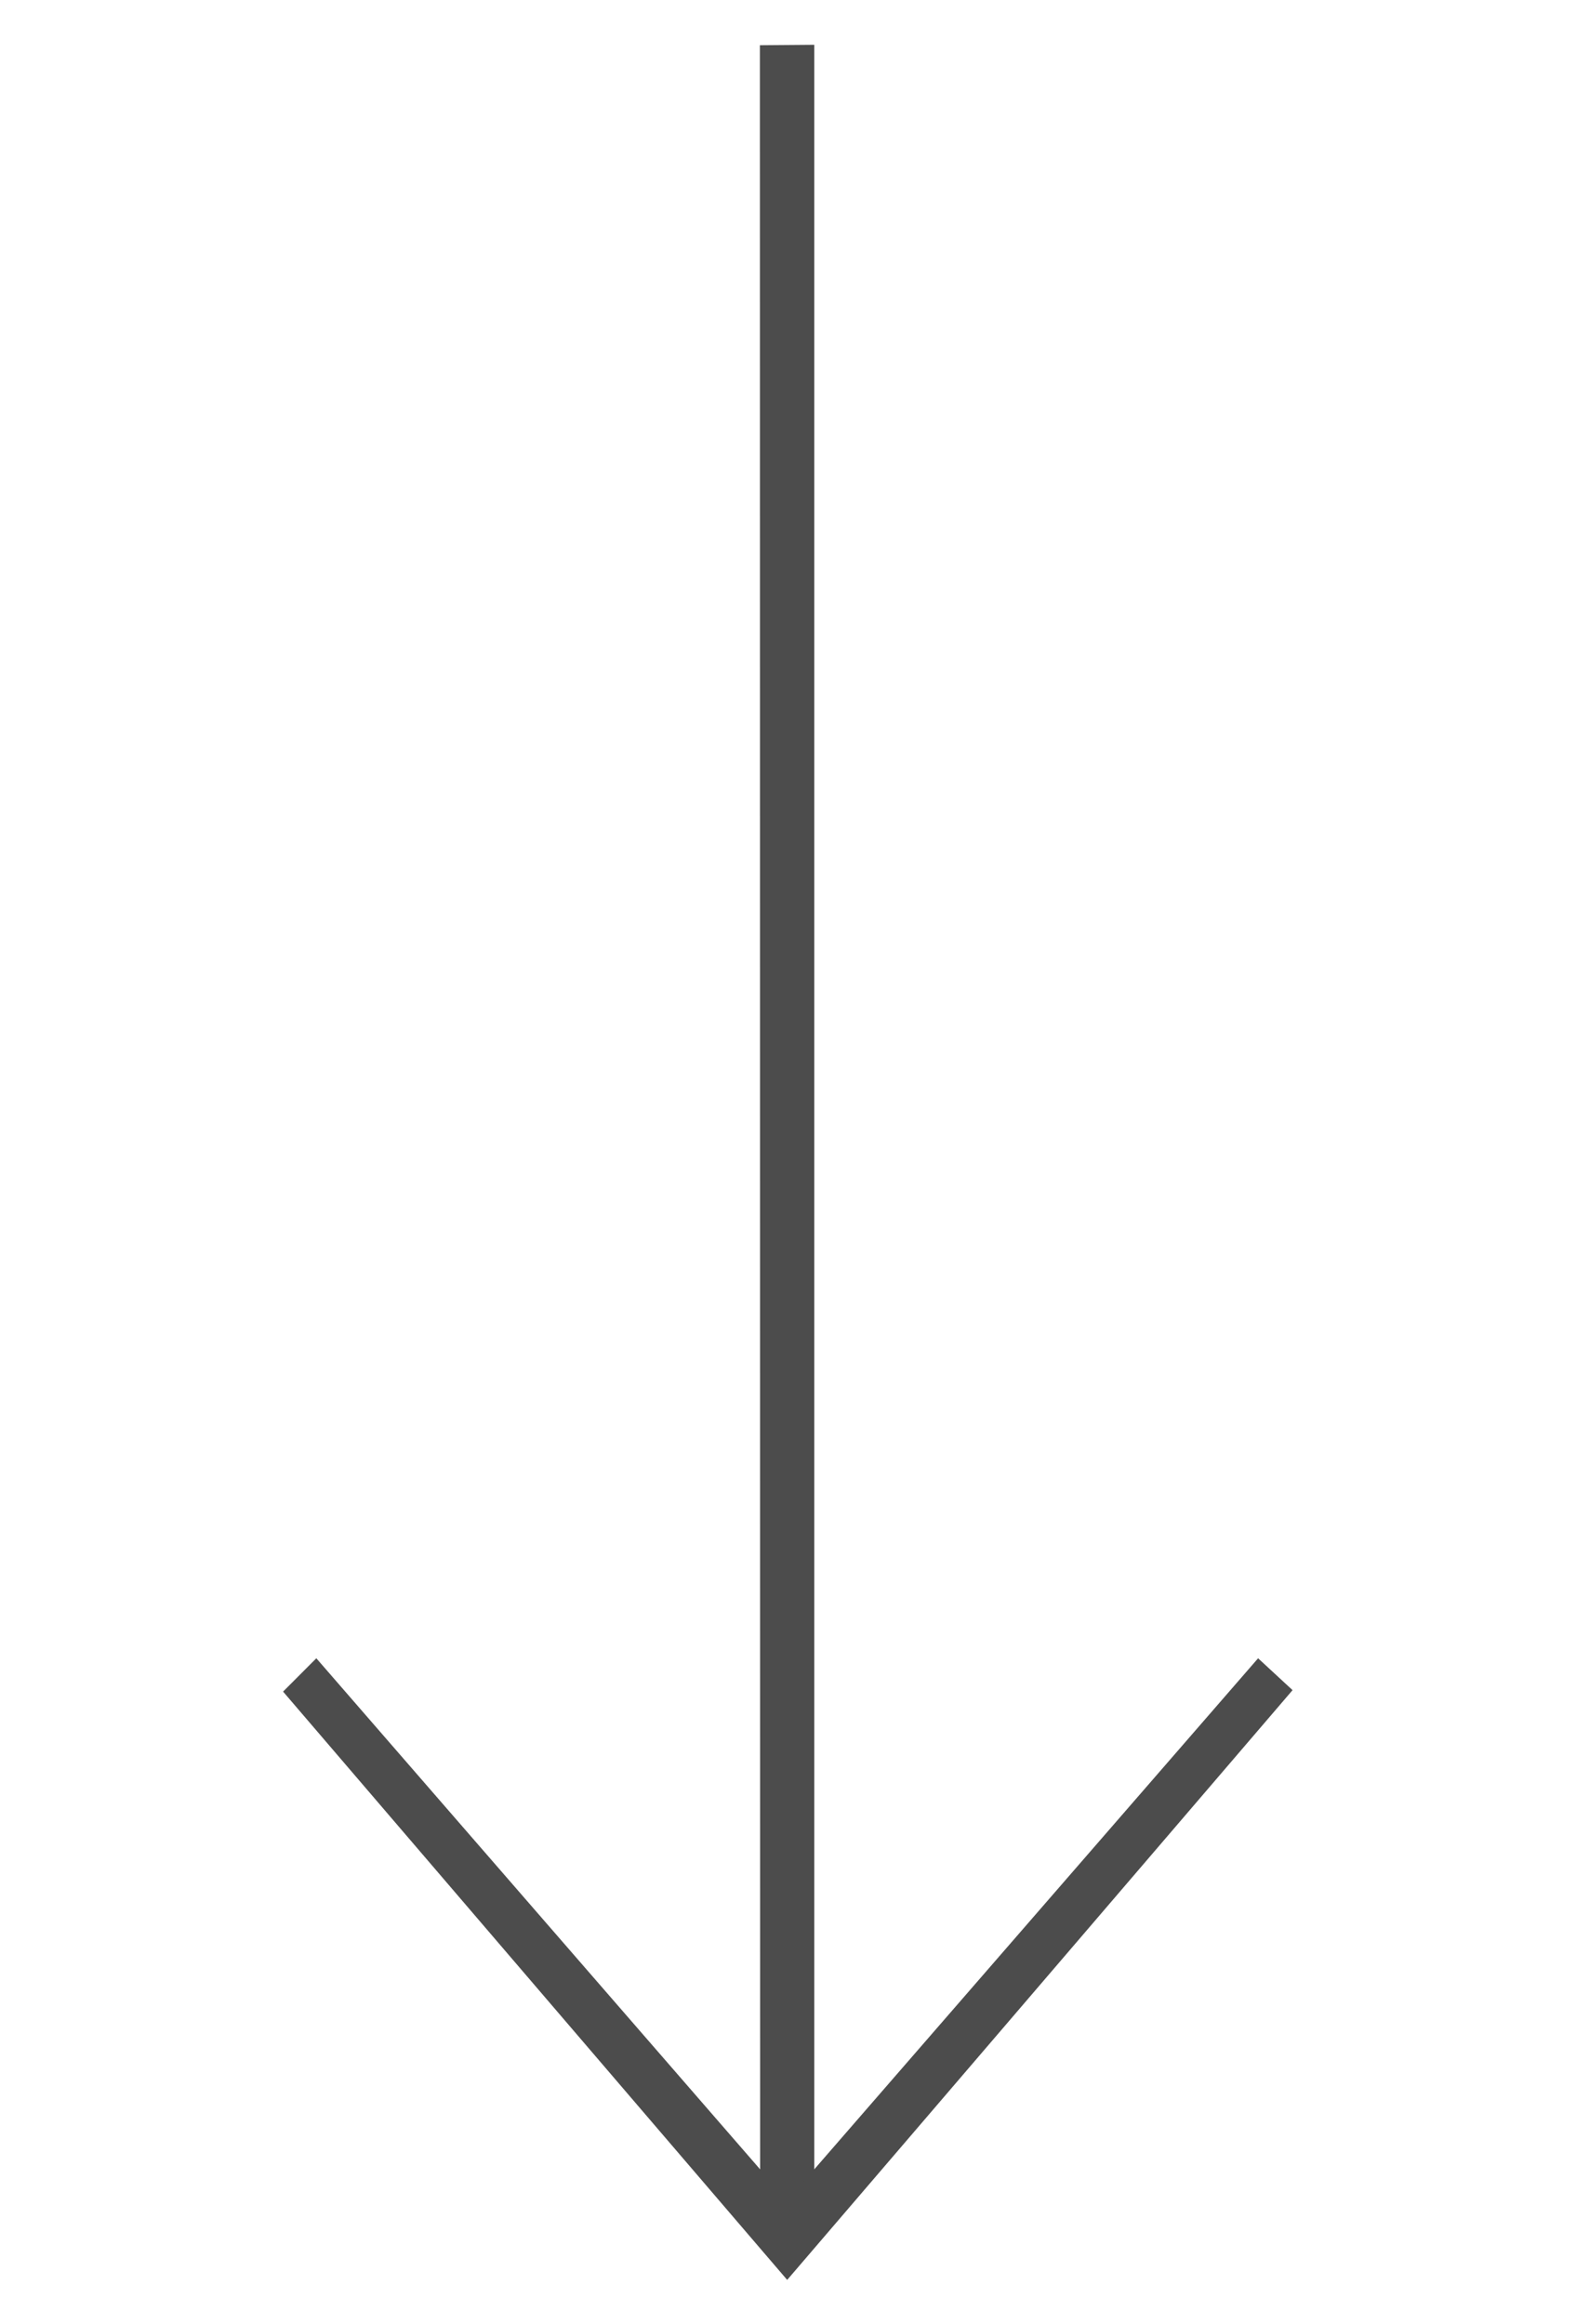 <?xml version="1.0" encoding="UTF-8"?>
<svg id="Ebene_1" data-name="Ebene 1" xmlns="http://www.w3.org/2000/svg" viewBox="0 0 250.91 366.88">
  <defs>
    <style>
      .cls-1 {
        fill: #4c4c4c;
      }

      .cls-2 {
        fill: none;
      }
    </style>
  </defs>
  <g id="Layer_1" data-name="Layer 1">
    <g id="_387446848" data-name=" 387446848">
      <rect id="_387447352" data-name=" 387447352" class="cls-2" x="-120.86" y="-54.66" width="491.52" height="491.52"/>
      <rect id="_387447304" data-name=" 387447304" class="cls-2" x="-59.42" y="6.78" width="368.64" height="368.64"/>
    </g>
    <g id="_387447496" data-name=" 387447496">
      <polygon id="_387446872" data-name=" 387446872" class="cls-1" points="128.58 351.93 128.58 7.07 119.99 7.14 120.03 352.19 128.58 351.93"/>
      <polygon id="_387447472" data-name=" 387447472" class="cls-1" points="44.7 267.01 120.02 354.88 124.3 359.87 128.58 354.88 204.1 266.78 198.66 261.75 124.3 347.34 49.95 261.75 44.7 267.01"/>
    </g>
  </g>
</svg>